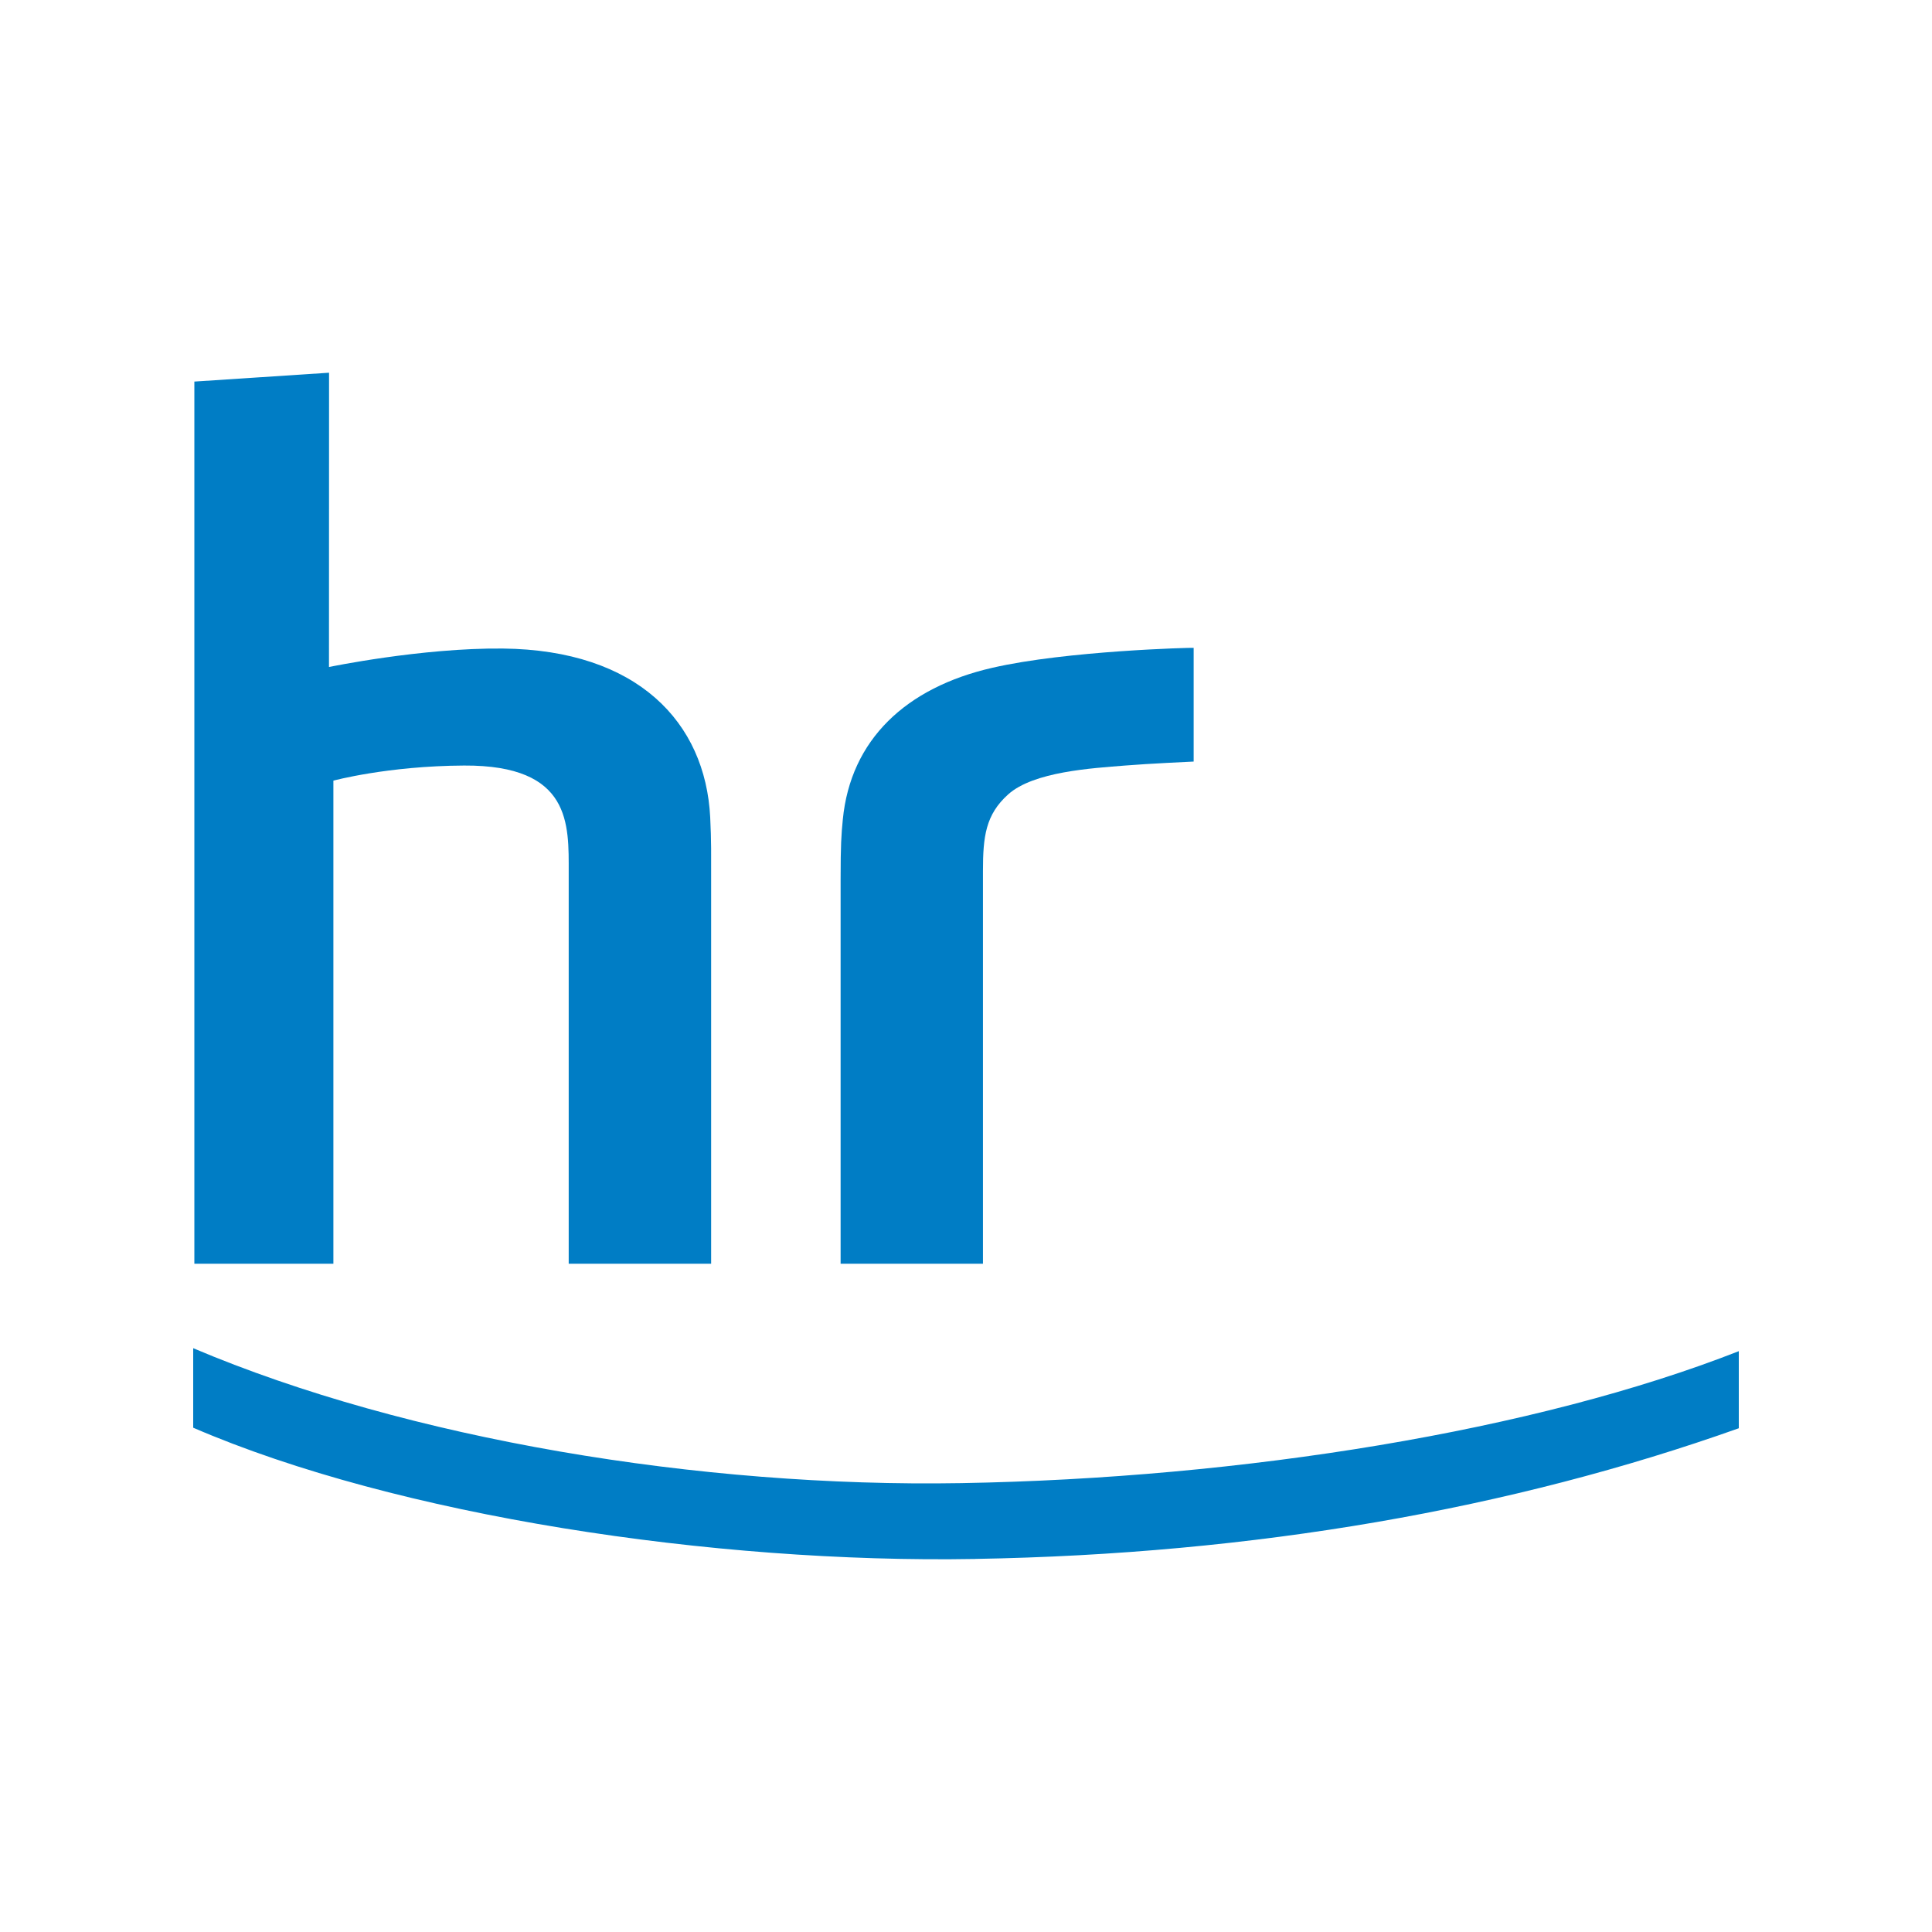 <?xml version="1.0" encoding="UTF-8"?>
<svg xmlns="http://www.w3.org/2000/svg" id="uuid-75896caa-1295-4c37-a33a-70058e0e093f" viewBox="0 0 500 500">
  <path d="m252.28,403.46c-67.53,1.18-149.38-11.13-202.28-33.97v-20.58c55.6,23.58,131.22,36.09,198.75,34.92,72.86-1.26,148.73-13.53,201.25-34.15v19.95c-58.76,20.9-125.29,32.58-197.72,33.82" style="fill:#007dc5;"></path>
  <path d="m85.16,96.46l-.02,76.16s23.92-4.98,44.96-4.78c34.94.36,52.46,19.14,53.7,43.67.31,6.24.24,9.67.24,16.37v99.17h-36.86v-101.27c0-12.39.78-27.79-27.06-27.66-19.84.1-33.84,3.91-33.84,3.91v125.02h-35.98V98.75l34.85-2.29Z" style="fill:#007dc5;"></path>
  <path d="m308.93,167.66c-.45-.08-32.91.74-52.1,5.16-22.36,5.11-36.71,18.61-38.71,39.27-.39,3.97-.57,6.51-.57,15.56v99.4h36.84v-101.64c0-8.92.69-14.57,6.51-19.81,6.59-5.92,21.66-6.78,30.28-7.48,5.91-.49,17.74-1.03,17.74-1.03v-29.44Z" style="fill:#007dc5;"></path>
</svg>
